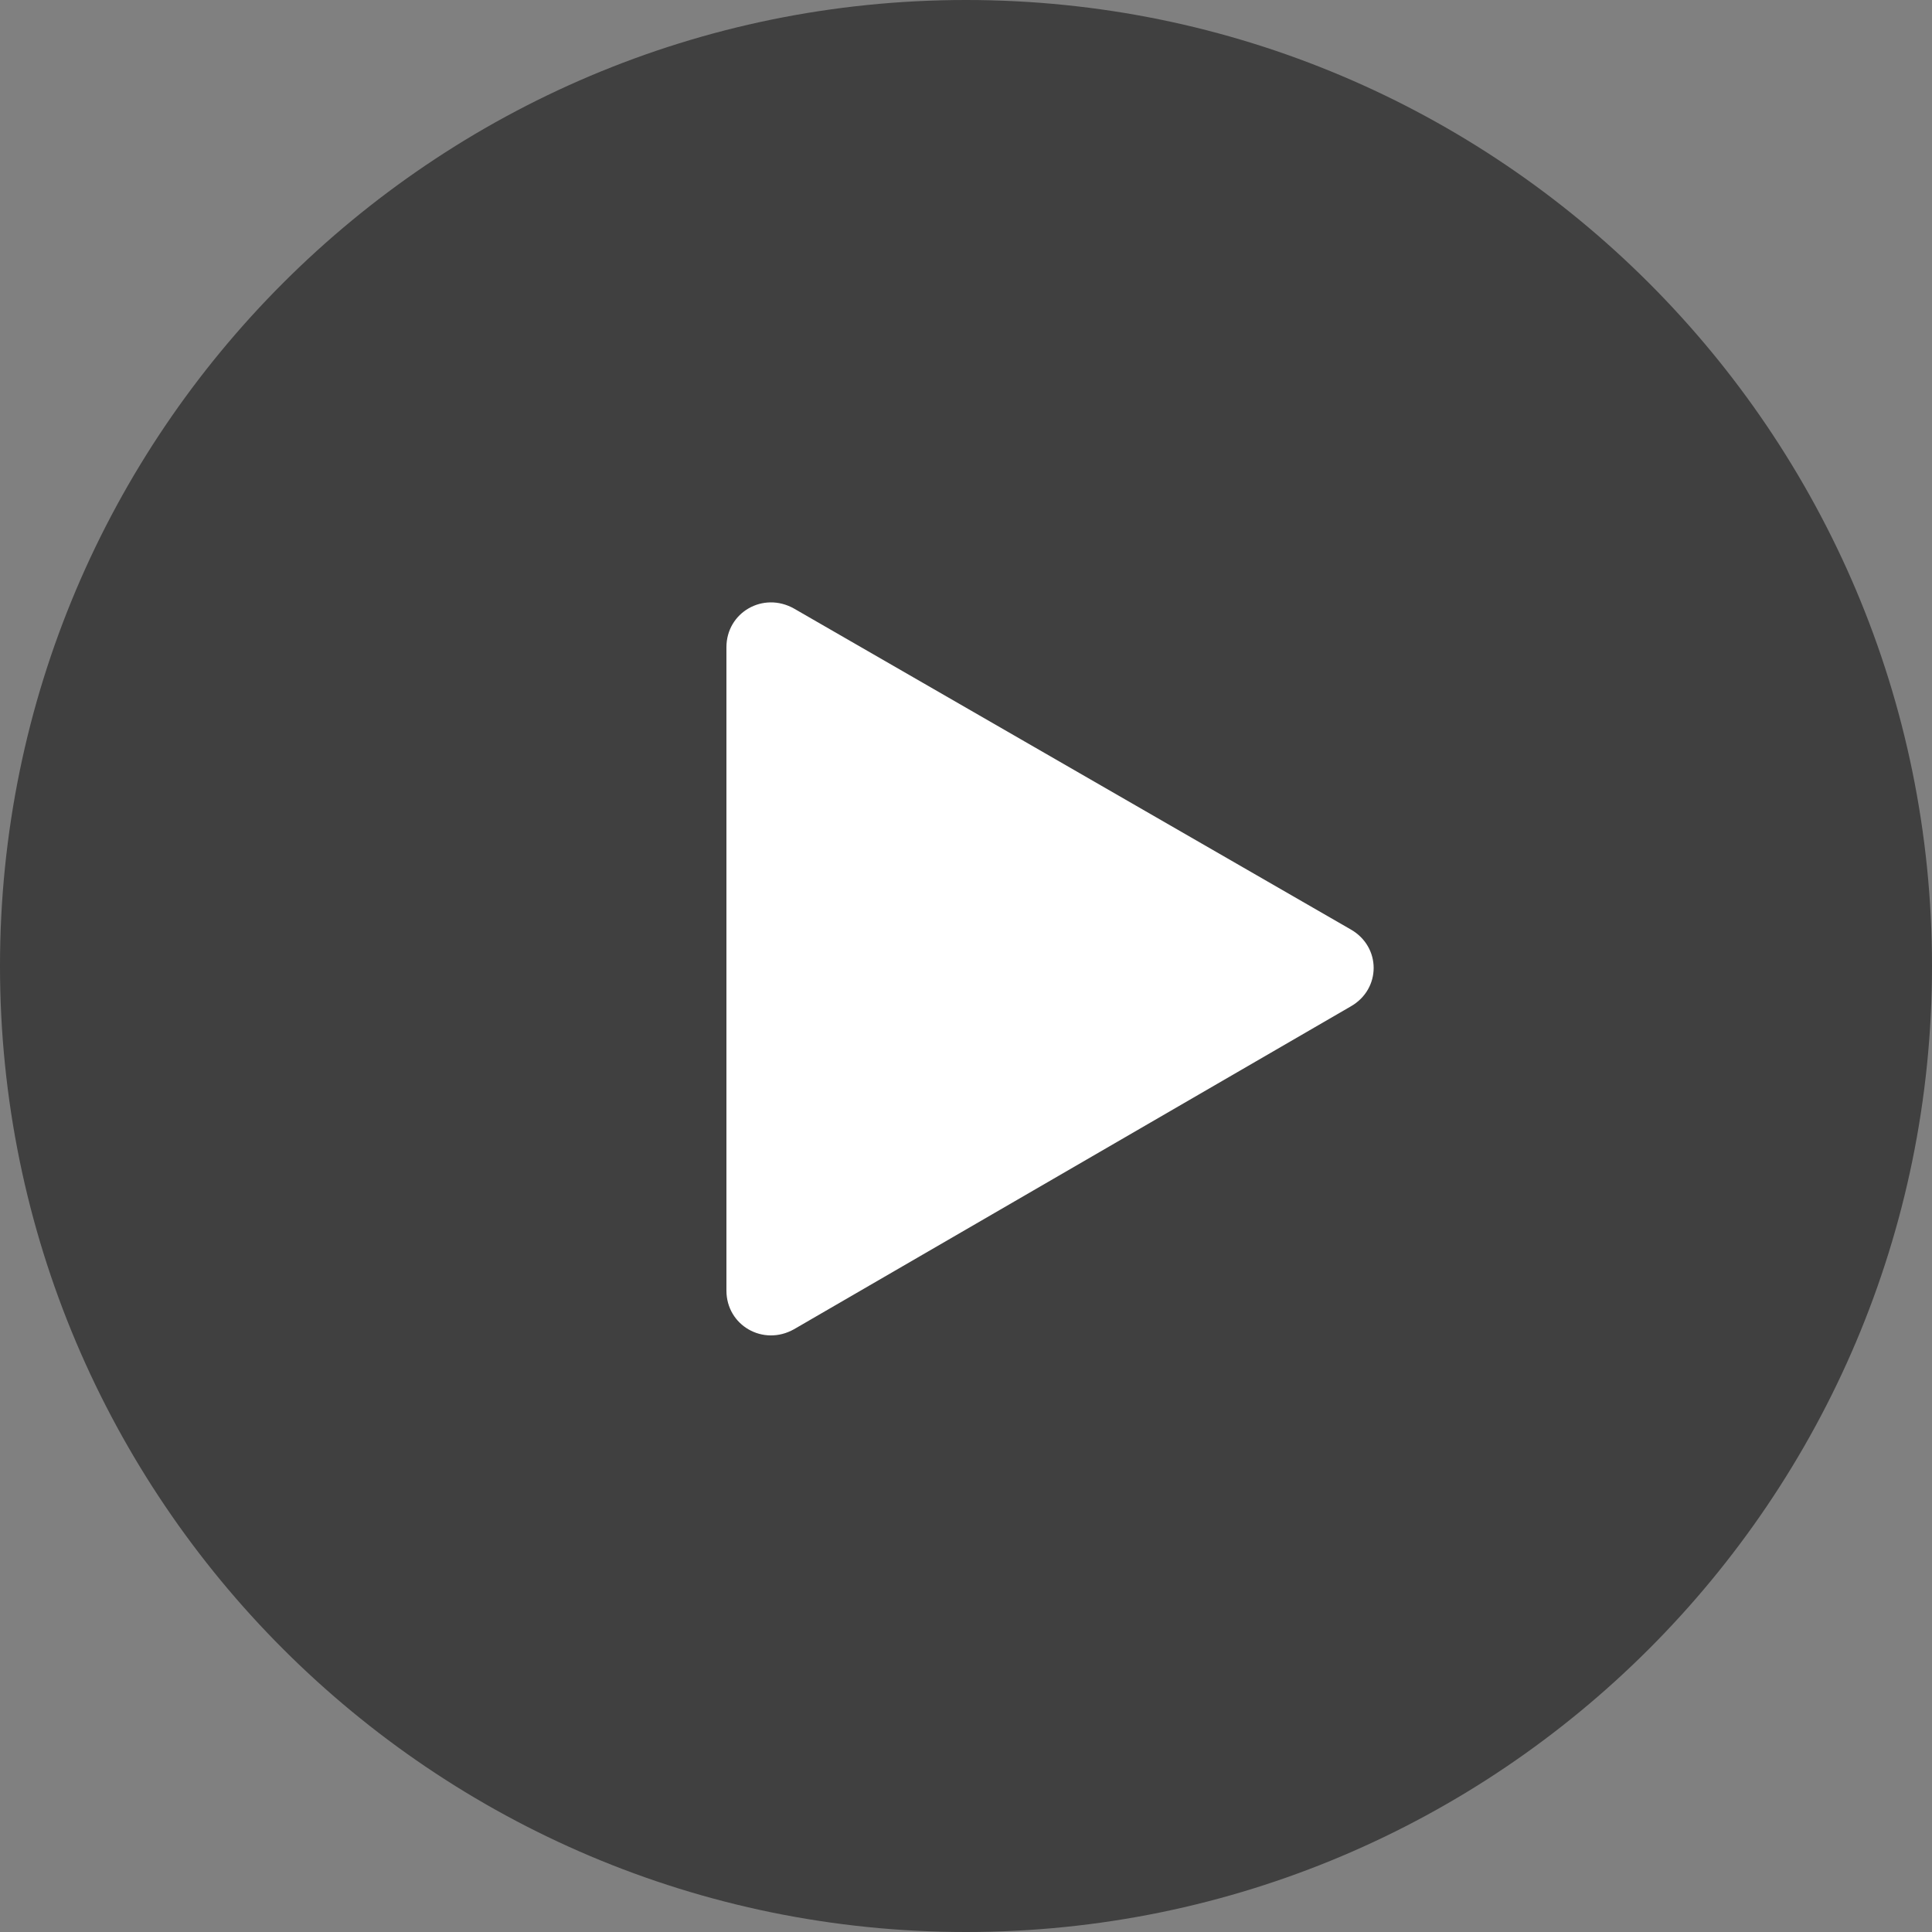 <?xml version="1.0" encoding="UTF-8"?>
<svg id="Layer_1" xmlns="http://www.w3.org/2000/svg" version="1.1" viewBox="0 0 100 100">
  <rect x="0" y="0" width="100" height="100" fill="#808080" stroke="none"/>
  <!-- Generator: Adobe Illustrator 29.5.1, SVG Export Plug-In . SVG Version: 2.1.0 Build 141)  -->
  <defs>
    <style>
      .st0 {
        fill: #fff;
      }

      .st1 {
        opacity: .5;
      }
    </style>
  </defs>
  <path class="st1" d="M50,0c27.6,0,50,22.4,50,50s-22.4,50-50,50S0,77.6,0,50,22.4,0,50,0Z"/>
  <path class="st0" d="M37.6,33.4v33.4c0,1.8,1.9,2.9,3.5,2l28.8-16.7c1.6-.9,1.6-3.1,0-4l-28.8-16.6c-1.6-.9-3.5.2-3.5,2Z"/>
</svg>